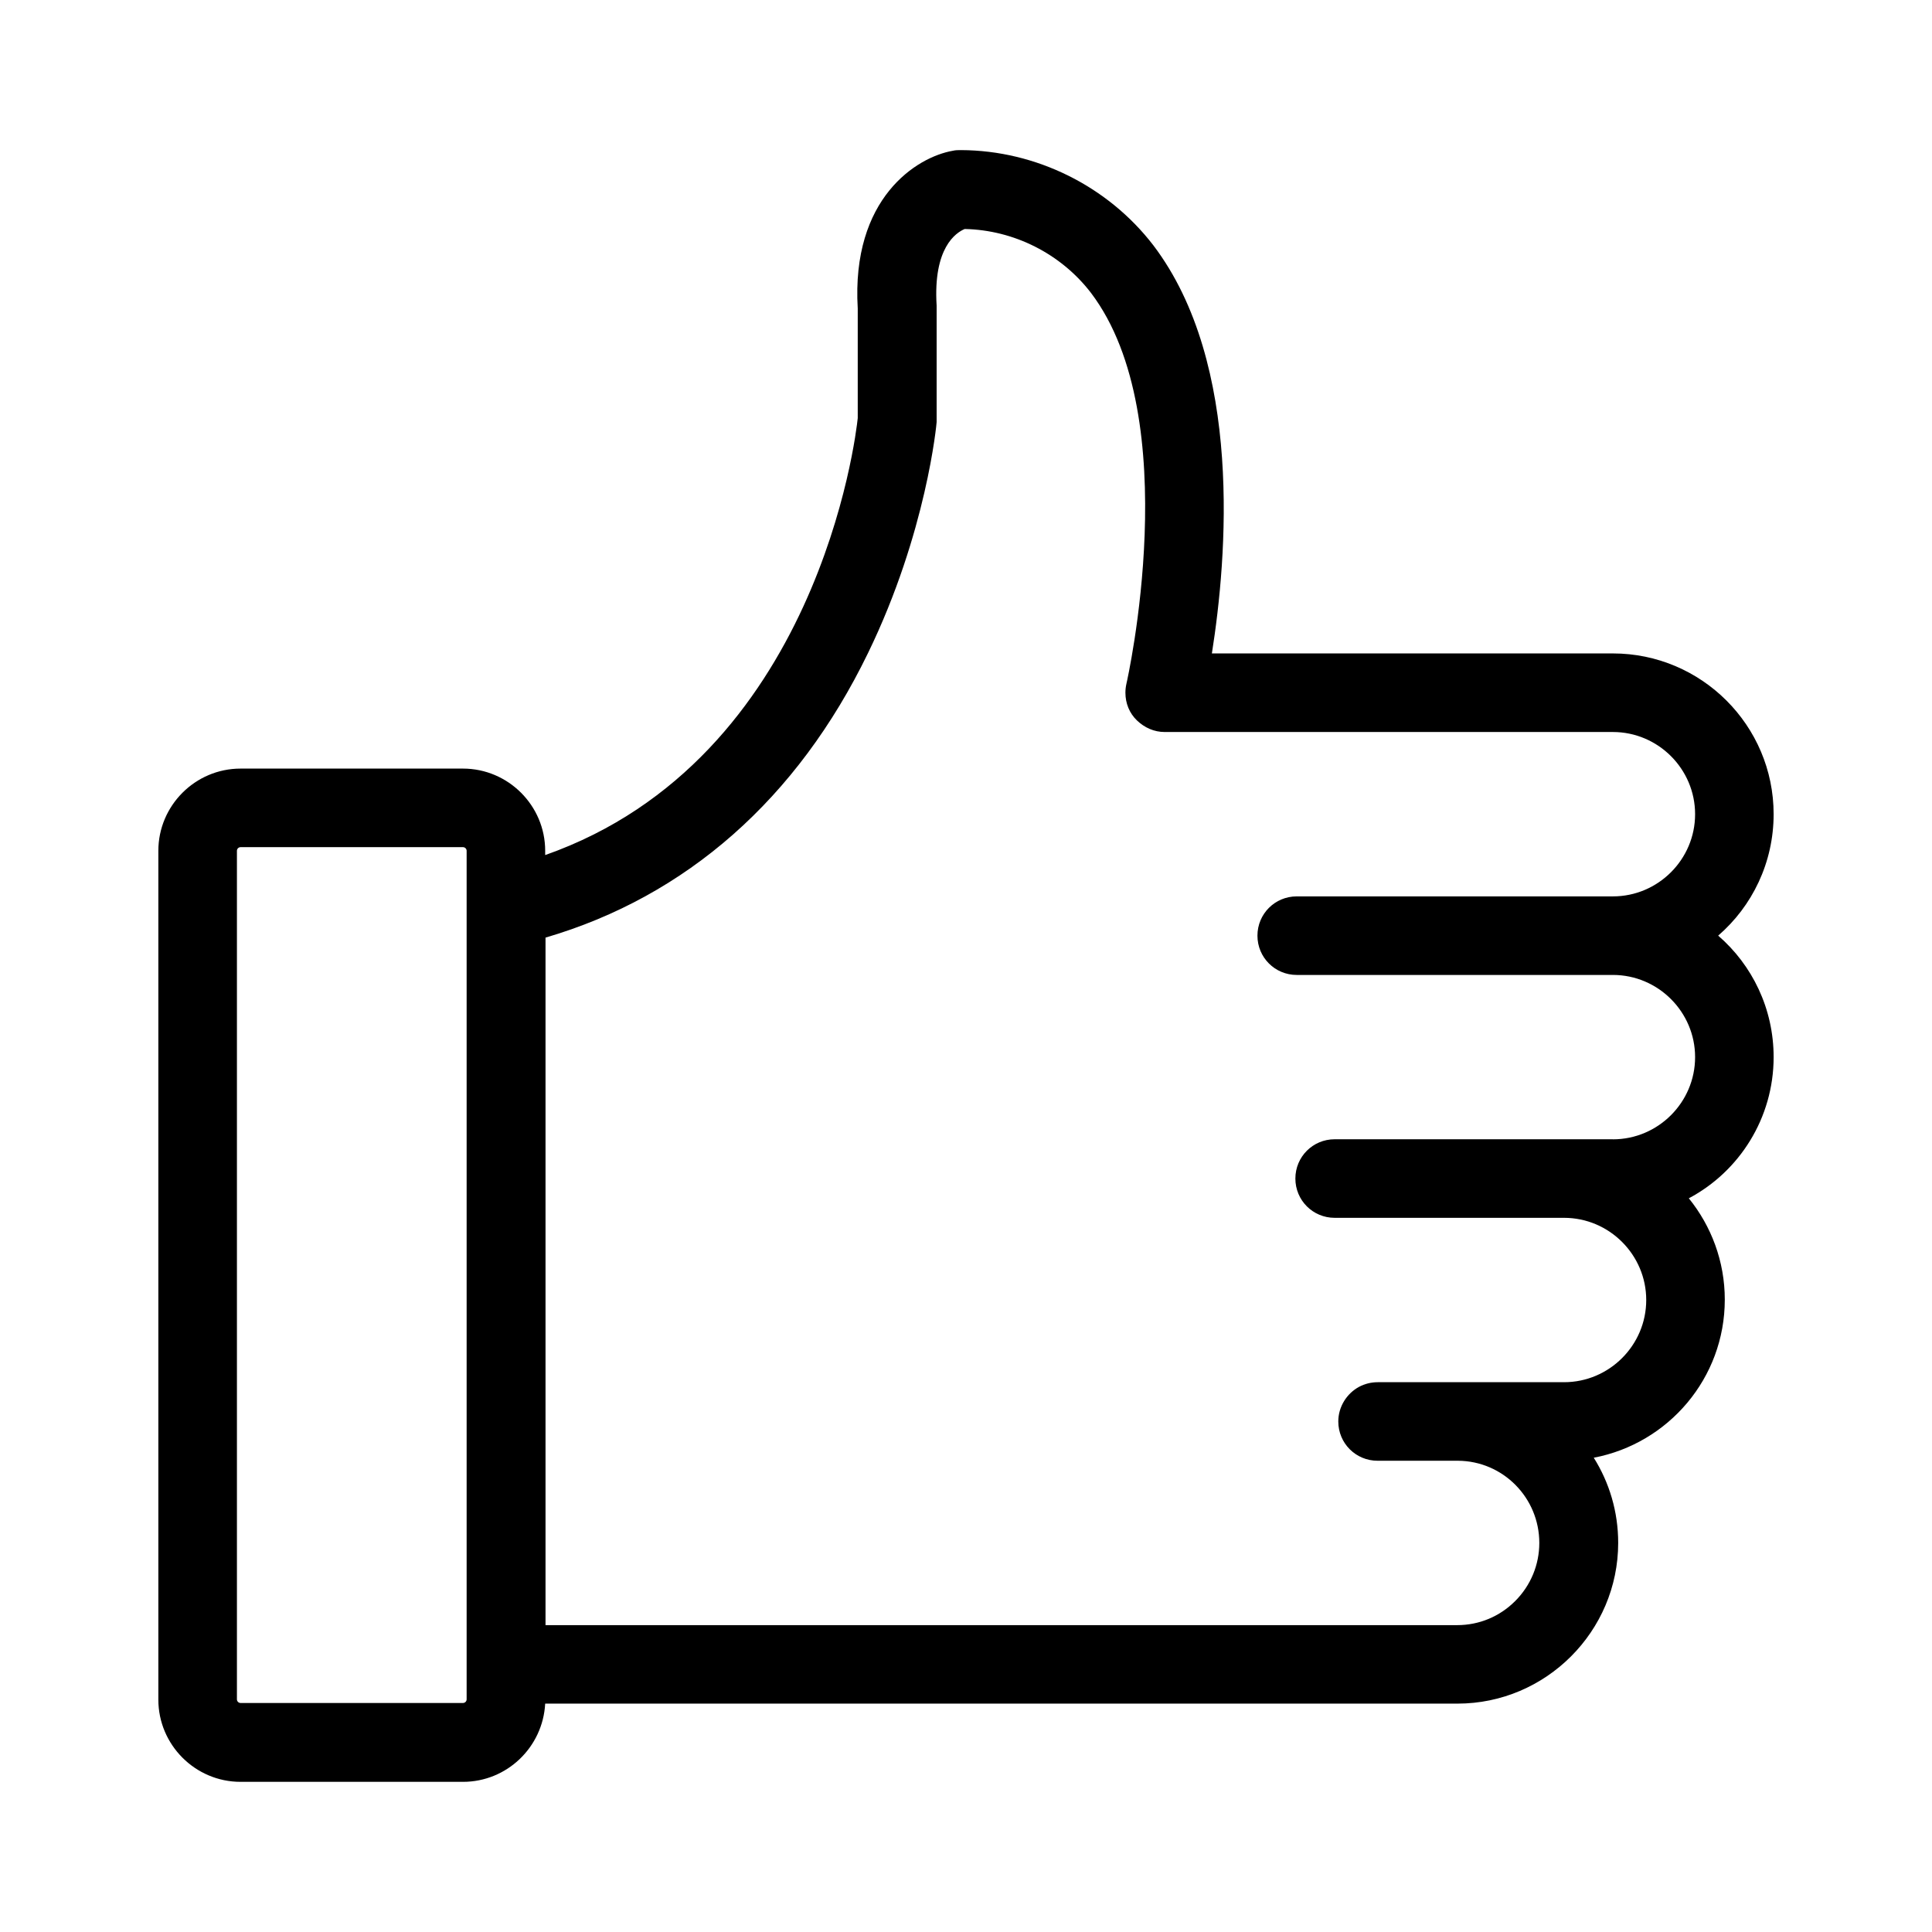 <?xml version="1.0" encoding="UTF-8"?>
<!-- Uploaded to: ICON Repo, www.iconrepo.com, Generator: ICON Repo Mixer Tools -->
<svg fill="#000000" width="800px" height="800px" version="1.1" viewBox="144 144 512 512" xmlns="http://www.w3.org/2000/svg">
 <path d="m614.03 424.14c0-12.859-5.688-24.402-14.695-32.188 9.008-7.785 14.695-19.332 14.695-32.188 0-23.527-19.156-42.598-42.598-42.598h-106.27c4.023-25.367 8.309-76.707-15.48-108.11-12.07-15.742-31.137-25.191-50.992-25.277-0.699 0-1.488 0-2.188 0.176-9.535 1.66-26.941 12.508-25.191 41.809v29.039c-0.438 4.375-10.496 90.352-82.832 115.8v-1.137c0-11.984-9.797-21.781-21.781-21.781h-58.953c-11.984 0-21.781 9.797-21.781 21.781v224.96c0 11.984 9.797 21.781 21.781 21.781h58.953c11.633 0 21.168-9.184 21.781-20.73h241.76c23.441 0 42.598-19.156 42.598-42.598 0-8.309-2.363-16.008-6.473-22.566 19.77-3.762 34.723-21.078 34.723-41.898 0-10.145-3.586-19.504-9.535-26.852 13.383-7.086 22.48-21.254 22.48-37.438zm-42.598 21.777h-73.734c-5.773 0-10.41 4.637-10.41 10.41s4.637 10.41 10.41 10.41h60.789c11.984 0 21.781 9.797 21.781 21.781s-9.797 21.781-21.781 21.781h-27.988-0.262-21.078c-1.836 0-3.5 0.438-4.984 1.223-3.238 1.75-5.512 5.25-5.512 9.184 0 5.773 4.637 10.41 10.41 10.41h21.344c11.895 0.086 21.516 9.797 21.516 21.781 0 5.773-2.273 11.281-6.387 15.395-4.109 4.109-9.535 6.387-15.395 6.387h-241.58v-182.2c37.348-10.934 66.738-36.824 85.457-75.395 15.57-32.012 18.191-60.965 18.191-61.227v-30.875c-0.961-15.395 5.16-19.332 7.434-20.293 13.031 0.262 25.539 6.559 33.5 16.969 25.191 33.324 9.535 102.86 9.359 103.56-0.176 0.789-0.262 1.574-0.262 2.363 0 2.801 1.051 5.422 3.062 7.348s4.547 3.062 7.348 3.062h118.78c11.984 0 21.781 9.797 21.781 21.781s-9.797 21.781-21.781 21.781h-83.793c-5.773 0-10.41 4.637-10.41 10.41 0 5.773 4.637 10.41 10.41 10.41h83.793c11.984 0 21.781 9.797 21.781 21.781 0 11.984-9.797 21.781-21.781 21.781zm-303.77 148.43c0 0.523-0.438 0.961-0.961 0.961h-58.953c-0.523 0-0.961-0.438-0.961-0.961v-224.88c0-0.523 0.438-0.961 0.961-0.961h58.953c0.523 0 0.961 0.438 0.961 0.961z"/>
</svg>